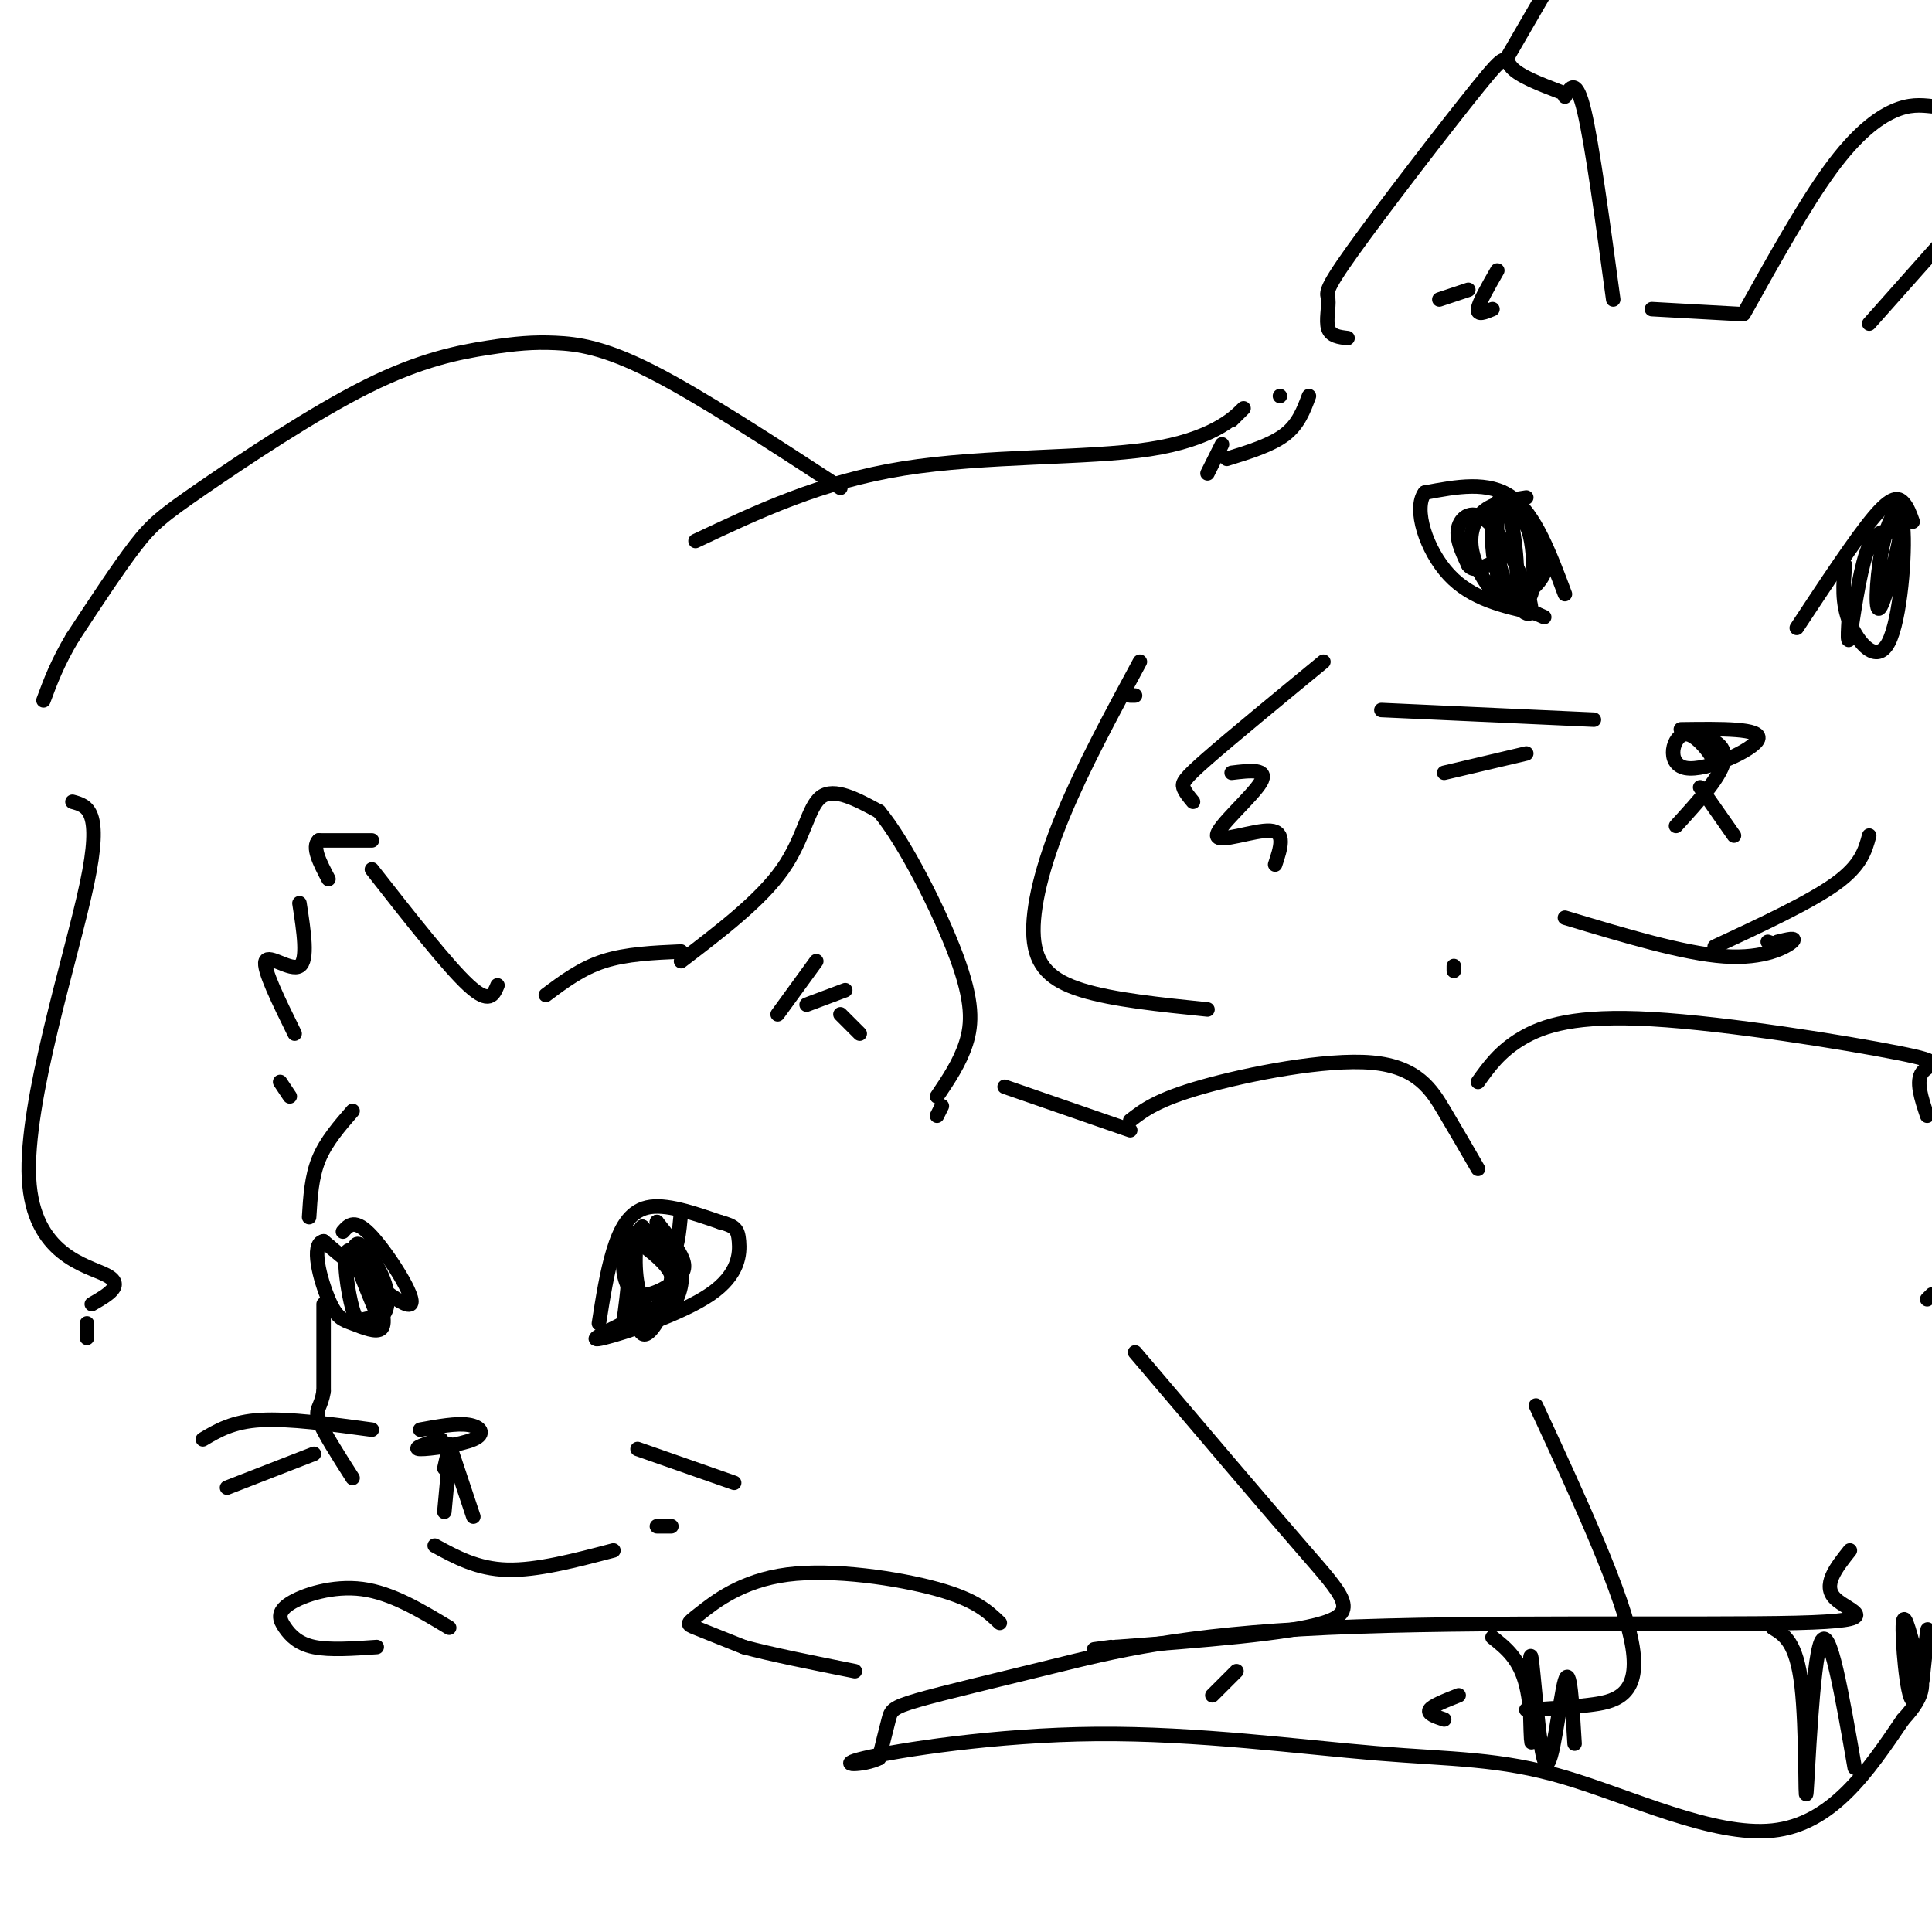 <svg viewBox='0 0 400 400' version='1.1' xmlns='http://www.w3.org/2000/svg' xmlns:xlink='http://www.w3.org/1999/xlink'><g fill='none' stroke='rgb(0,0,0)' stroke-width='3' stroke-linecap='round' stroke-linejoin='round'><path d='M103,204c-0.833,2.000 -1.667,4.000 -6,0c-4.333,-4.000 -12.167,-14.000 -20,-24'/><path d='M77,174c0.000,0.000 -11.000,0.000 -11,0'/><path d='M66,174c-1.500,1.333 0.250,4.667 2,8'/><path d='M62,187c0.911,5.933 1.822,11.867 0,13c-1.822,1.133 -6.378,-2.533 -7,-1c-0.622,1.533 2.689,8.267 6,15'/><path d='M58,224c0.000,0.000 2.000,3.000 2,3'/><path d='M113,206c3.667,-2.750 7.333,-5.500 12,-7c4.667,-1.500 10.333,-1.750 16,-2'/><path d='M141,199c8.244,-6.289 16.489,-12.578 21,-19c4.511,-6.422 5.289,-12.978 8,-15c2.711,-2.022 7.356,0.489 12,3'/><path d='M182,168c5.286,6.310 12.500,20.583 16,30c3.500,9.417 3.286,13.976 2,18c-1.286,4.024 -3.643,7.512 -6,11'/><path d='M195,229c0.000,0.000 -1.000,2.000 -1,2'/><path d='M161,210c0.000,0.000 8.000,-11.000 8,-11'/><path d='M167,208c0.000,0.000 8.000,-3.000 8,-3'/><path d='M174,210c0.000,0.000 4.000,4.000 4,4'/><path d='M73,230c-2.750,3.167 -5.500,6.333 -7,10c-1.500,3.667 -1.750,7.833 -2,12'/><path d='M67,270c0.000,0.000 0.000,18.000 0,18'/><path d='M67,288c-0.533,3.600 -1.867,3.600 -1,6c0.867,2.400 3.933,7.200 7,12'/><path d='M71,255c1.244,-1.422 2.489,-2.844 6,1c3.511,3.844 9.289,12.956 8,14c-1.289,1.044 -9.644,-5.978 -18,-13'/><path d='M67,257c-2.762,0.445 -0.668,8.057 1,12c1.668,3.943 2.911,4.215 5,5c2.089,0.785 5.026,2.081 6,1c0.974,-1.081 -0.013,-4.541 -1,-8'/><path d='M78,267c-1.541,-3.748 -4.894,-9.117 -6,-8c-1.106,1.117 0.035,8.722 1,12c0.965,3.278 1.753,2.229 3,2c1.247,-0.229 2.951,0.361 2,-3c-0.951,-3.361 -4.557,-10.675 -5,-11c-0.443,-0.325 2.279,6.337 5,13'/><path d='M78,272c1.500,1.440 2.750,-1.458 2,-5c-0.750,-3.542 -3.500,-7.726 -5,-9c-1.500,-1.274 -1.750,0.363 -2,2'/><path d='M124,274c0.822,-5.267 1.644,-10.533 3,-15c1.356,-4.467 3.244,-8.133 7,-9c3.756,-0.867 9.378,1.067 15,3'/><path d='M149,253c3.226,0.856 3.793,1.498 4,4c0.207,2.502 0.056,6.866 -6,11c-6.056,4.134 -18.016,8.038 -22,9c-3.984,0.962 0.008,-1.019 4,-3'/><path d='M129,274c1.078,-5.638 1.772,-18.232 2,-18c0.228,0.232 -0.011,13.289 1,18c1.011,4.711 3.272,1.076 5,-2c1.728,-3.076 2.922,-5.593 2,-8c-0.922,-2.407 -3.961,-4.703 -7,-7'/><path d='M132,257c-1.679,0.783 -2.378,6.241 -2,10c0.378,3.759 1.833,5.820 4,5c2.167,-0.820 5.048,-4.520 5,-8c-0.048,-3.480 -3.024,-6.740 -6,-10'/><path d='M133,254c-1.392,0.739 -1.870,7.588 -1,12c0.870,4.412 3.090,6.388 5,6c1.910,-0.388 3.510,-3.141 4,-6c0.490,-2.859 -0.132,-5.825 -2,-8c-1.868,-2.175 -4.984,-3.559 -7,-3c-2.016,0.559 -2.932,3.061 -3,6c-0.068,2.939 0.714,6.313 3,7c2.286,0.687 6.077,-1.315 8,-3c1.923,-1.685 1.978,-3.053 1,-5c-0.978,-1.947 -2.989,-4.474 -5,-7'/><path d='M136,253c-0.200,0.600 1.800,5.600 3,6c1.200,0.400 1.600,-3.800 2,-8'/><path d='M87,296c3.762,-0.690 7.524,-1.381 10,-1c2.476,0.381 3.667,1.833 1,3c-2.667,1.167 -9.190,2.048 -11,2c-1.810,-0.048 1.095,-1.024 4,-2'/><path d='M91,298c0.667,-0.167 0.333,0.417 0,1'/><path d='M92,304c0.500,-2.250 1.000,-4.500 1,-3c0.000,1.500 -0.500,6.750 -1,12'/><path d='M93,299c0.000,0.000 5.000,15.000 5,15'/><path d='M77,296c-8.583,-1.167 -17.167,-2.333 -23,-2c-5.833,0.333 -8.917,2.167 -12,4'/><path d='M65,301c0.000,0.000 -18.000,7.000 -18,7'/><path d='M132,300c0.000,0.000 20.000,7.000 20,7'/><path d='M136,316c0.000,0.000 3.000,0.000 3,0'/><path d='M90,320c4.417,2.417 8.833,4.833 15,5c6.167,0.167 14.083,-1.917 22,-4'/><path d='M208,225c0.000,0.000 26.000,9.000 26,9'/><path d='M234,232c2.786,-2.167 5.571,-4.333 15,-7c9.429,-2.667 25.500,-5.833 35,-5c9.500,0.833 12.429,5.667 15,10c2.571,4.333 4.786,8.167 7,12'/><path d='M235,280c13.378,15.756 26.756,31.511 35,41c8.244,9.489 11.356,12.711 4,15c-7.356,2.289 -25.178,3.644 -43,5'/><path d='M231,341c-7.333,0.833 -4.167,0.417 -1,0'/><path d='M207,336c-2.506,-2.394 -5.011,-4.788 -13,-7c-7.989,-2.212 -21.461,-4.242 -31,-3c-9.539,1.242 -15.145,5.758 -18,8c-2.855,2.242 -2.959,2.212 -1,3c1.959,0.788 5.979,2.394 10,4'/><path d='M154,341c5.500,1.500 14.250,3.250 23,5'/><path d='M318,291c9.156,19.800 18.311,39.600 20,50c1.689,10.400 -4.089,11.400 -9,12c-4.911,0.600 -8.956,0.800 -13,1'/><path d='M302,351c-2.750,1.083 -5.500,2.167 -6,3c-0.500,0.833 1.250,1.417 3,2'/><path d='M93,337c-5.967,-3.601 -11.933,-7.203 -18,-8c-6.067,-0.797 -12.234,1.209 -15,3c-2.766,1.791 -2.129,3.367 -1,5c1.129,1.633 2.751,3.324 6,4c3.249,0.676 8.124,0.338 13,0'/><path d='M306,224c2.254,-3.156 4.507,-6.313 9,-9c4.493,-2.687 11.225,-4.906 27,-4c15.775,0.906 40.593,4.936 51,7c10.407,2.064 6.402,2.161 5,4c-1.402,1.839 -0.201,5.419 1,9'/><path d='M400,268c0.000,0.000 -1.000,1.000 -1,1'/><path d='M334,62c-2.167,-16.000 -4.333,-32.000 -6,-39c-1.667,-7.000 -2.833,-5.000 -4,-3'/><path d='M323,19c-4.184,-1.604 -8.368,-3.208 -10,-5c-1.632,-1.792 -0.714,-3.773 -7,4c-6.286,7.773 -19.778,25.300 -26,34c-6.222,8.700 -5.175,8.573 -5,10c0.175,1.427 -0.521,4.408 0,6c0.521,1.592 2.261,1.796 4,2'/><path d='M342,64c0.000,0.000 18.000,1.000 18,1'/><path d='M361,65c6.333,-11.356 12.667,-22.711 18,-30c5.333,-7.289 9.667,-10.511 13,-12c3.333,-1.489 5.667,-1.244 8,-1'/><path d='M298,62c0.000,0.000 6.000,-2.000 6,-2'/><path d='M310,56c-1.917,3.333 -3.833,6.667 -4,8c-0.167,1.333 1.417,0.667 3,0'/><path d='M324,123c-3.083,-8.250 -6.167,-16.500 -11,-20c-4.833,-3.500 -11.417,-2.250 -18,-1'/><path d='M295,102c-2.489,3.267 0.289,11.933 5,17c4.711,5.067 11.356,6.533 18,8'/><path d='M318,127c3.000,1.333 1.500,0.667 0,0'/><path d='M316,103c-3.425,0.537 -6.851,1.074 -9,3c-2.149,1.926 -3.023,5.242 -2,9c1.023,3.758 3.942,7.958 6,9c2.058,1.042 3.256,-1.074 3,-7c-0.256,-5.926 -1.965,-15.663 -3,-15c-1.035,0.663 -1.395,11.725 -1,17c0.395,5.275 1.545,4.761 3,5c1.455,0.239 3.215,1.229 4,-1c0.785,-2.229 0.596,-7.677 0,-11c-0.596,-3.323 -1.599,-4.521 -3,-5c-1.401,-0.479 -3.201,-0.240 -5,0'/><path d='M309,107c-0.240,3.257 1.659,11.401 3,15c1.341,3.599 2.125,2.653 4,1c1.875,-1.653 4.843,-4.012 4,-8c-0.843,-3.988 -5.496,-9.604 -8,-11c-2.504,-1.396 -2.859,1.428 -3,5c-0.141,3.572 -0.068,7.891 2,12c2.068,4.109 6.132,8.009 6,5c-0.132,-3.009 -4.459,-12.925 -8,-17c-3.541,-4.075 -6.298,-2.307 -7,0c-0.702,2.307 0.649,5.154 2,8'/><path d='M304,117c1.000,1.333 2.500,0.667 4,0'/><path d='M372,130c6.133,-9.289 12.267,-18.578 16,-23c3.733,-4.422 5.067,-3.978 6,-3c0.933,0.978 1.467,2.489 2,4'/><path d='M382,117c-0.364,3.904 -0.729,7.808 1,12c1.729,4.192 5.550,8.673 8,4c2.450,-4.673 3.529,-18.502 3,-24c-0.529,-5.498 -2.665,-2.667 -4,3c-1.335,5.667 -1.869,14.171 -1,14c0.869,-0.171 3.140,-9.015 4,-13c0.860,-3.985 0.308,-3.111 -1,-3c-1.308,0.111 -3.374,-0.540 -5,3c-1.626,3.540 -2.813,11.270 -4,19'/><path d='M383,132c-0.667,2.000 -0.333,-2.500 0,-7'/><path d='M330,149c0.000,0.000 -44.000,-2.000 -44,-2'/><path d='M316,156c0.000,0.000 -17.000,4.000 -17,4'/><path d='M348,151c8.399,-0.112 16.797,-0.223 16,2c-0.797,2.223 -10.791,6.781 -15,6c-4.209,-0.781 -2.633,-6.903 0,-7c2.633,-0.097 6.324,5.829 7,7c0.676,1.171 -1.662,-2.415 -4,-6'/><path d='M352,153c0.933,-0.667 5.267,0.667 5,4c-0.267,3.333 -5.133,8.667 -10,14'/><path d='M352,163c0.000,0.000 7.000,10.000 7,10'/><path d='M265,82c0.000,0.000 0.000,0.000 0,0'/><path d='M253,92c0.000,0.000 -3.000,6.000 -3,6'/><path d='M271,82c-1.083,2.917 -2.167,5.833 -5,8c-2.833,2.167 -7.417,3.583 -12,5'/><path d='M255,87c1.732,-1.720 3.464,-3.440 2,-2c-1.464,1.440 -6.125,6.042 -19,8c-12.875,1.958 -33.964,1.274 -51,4c-17.036,2.726 -30.018,8.863 -43,15'/><path d='M174,101c-14.507,-9.458 -29.015,-18.916 -39,-24c-9.985,-5.084 -15.448,-5.795 -20,-6c-4.552,-0.205 -8.192,0.097 -14,1c-5.808,0.903 -13.784,2.407 -25,8c-11.216,5.593 -25.674,15.275 -34,21c-8.326,5.725 -10.522,7.493 -14,12c-3.478,4.507 -8.239,11.754 -13,19'/><path d='M15,132c-3.167,5.333 -4.583,9.167 -6,13'/><path d='M324,190c12.311,3.711 24.622,7.422 33,8c8.378,0.578 12.822,-1.978 14,-3c1.178,-1.022 -0.911,-0.511 -3,0'/><path d='M366,195c0.000,0.000 3.000,1.000 3,1'/><path d='M234,144c0.000,0.000 1.000,0.000 1,0'/><path d='M236,137c-5.940,11.000 -11.881,22.000 -16,32c-4.119,10.000 -6.417,19.000 -6,25c0.417,6.000 3.548,9.000 10,11c6.452,2.000 16.226,3.000 26,4'/><path d='M274,137c-9.533,7.844 -19.067,15.689 -24,20c-4.933,4.311 -5.267,5.089 -5,6c0.267,0.911 1.133,1.956 2,3'/><path d='M255,160c3.875,-0.470 7.750,-0.940 6,2c-1.750,2.940 -9.125,9.292 -9,11c0.125,1.708 7.750,-1.226 11,-1c3.250,0.226 2.125,3.613 1,7'/><path d='M301,200c0.000,0.000 0.000,1.000 0,1'/><path d='M15,166c3.119,0.845 6.238,1.690 3,17c-3.238,15.310 -12.833,45.083 -12,61c0.833,15.917 12.095,17.976 16,20c3.905,2.024 0.452,4.012 -3,6'/><path d='M18,274c0.000,0.000 0.000,3.000 0,3'/><path d='M383,321c-2.900,3.639 -5.799,7.279 -3,10c2.799,2.721 11.298,4.524 -8,5c-19.298,0.476 -66.392,-0.375 -97,1c-30.608,1.375 -44.730,4.977 -57,8c-12.270,3.023 -22.688,5.468 -28,7c-5.312,1.532 -5.518,2.152 -6,4c-0.482,1.848 -1.241,4.924 -2,8'/><path d='M182,364c-3.086,1.602 -9.799,1.608 -3,0c6.799,-1.608 27.112,-4.829 48,-5c20.888,-0.171 42.351,2.707 58,4c15.649,1.293 25.482,1.002 39,5c13.518,3.998 30.719,12.285 43,11c12.281,-1.285 19.640,-12.143 27,-23'/><path d='M394,356c5.057,-5.462 4.200,-7.618 3,-12c-1.200,-4.382 -2.744,-10.989 -3,-8c-0.256,2.989 0.777,15.574 2,16c1.223,0.426 2.635,-11.307 3,-14c0.365,-2.693 -0.318,3.653 -1,10'/><path d='M309,339c2.829,2.244 5.657,4.489 7,10c1.343,5.511 1.200,14.289 1,11c-0.200,-3.289 -0.456,-18.644 0,-17c0.456,1.644 1.623,20.289 3,22c1.377,1.711 2.965,-13.511 4,-17c1.035,-3.489 1.518,4.756 2,13'/><path d='M367,337c2.470,1.506 4.940,3.012 6,12c1.060,8.988 0.708,25.458 1,22c0.292,-3.458 1.226,-26.845 3,-31c1.774,-4.155 4.387,10.923 7,26'/><path d='M256,346c0.000,0.000 -5.000,5.000 -5,5'/><path d='M387,173c-0.833,3.083 -1.667,6.167 -7,10c-5.333,3.833 -15.167,8.417 -25,13'/><path d='M387,67c0.000,0.000 16.000,-18.000 16,-18'/><path d='M312,12c0.000,0.000 11.000,-19.000 11,-19'/></g>
</svg>